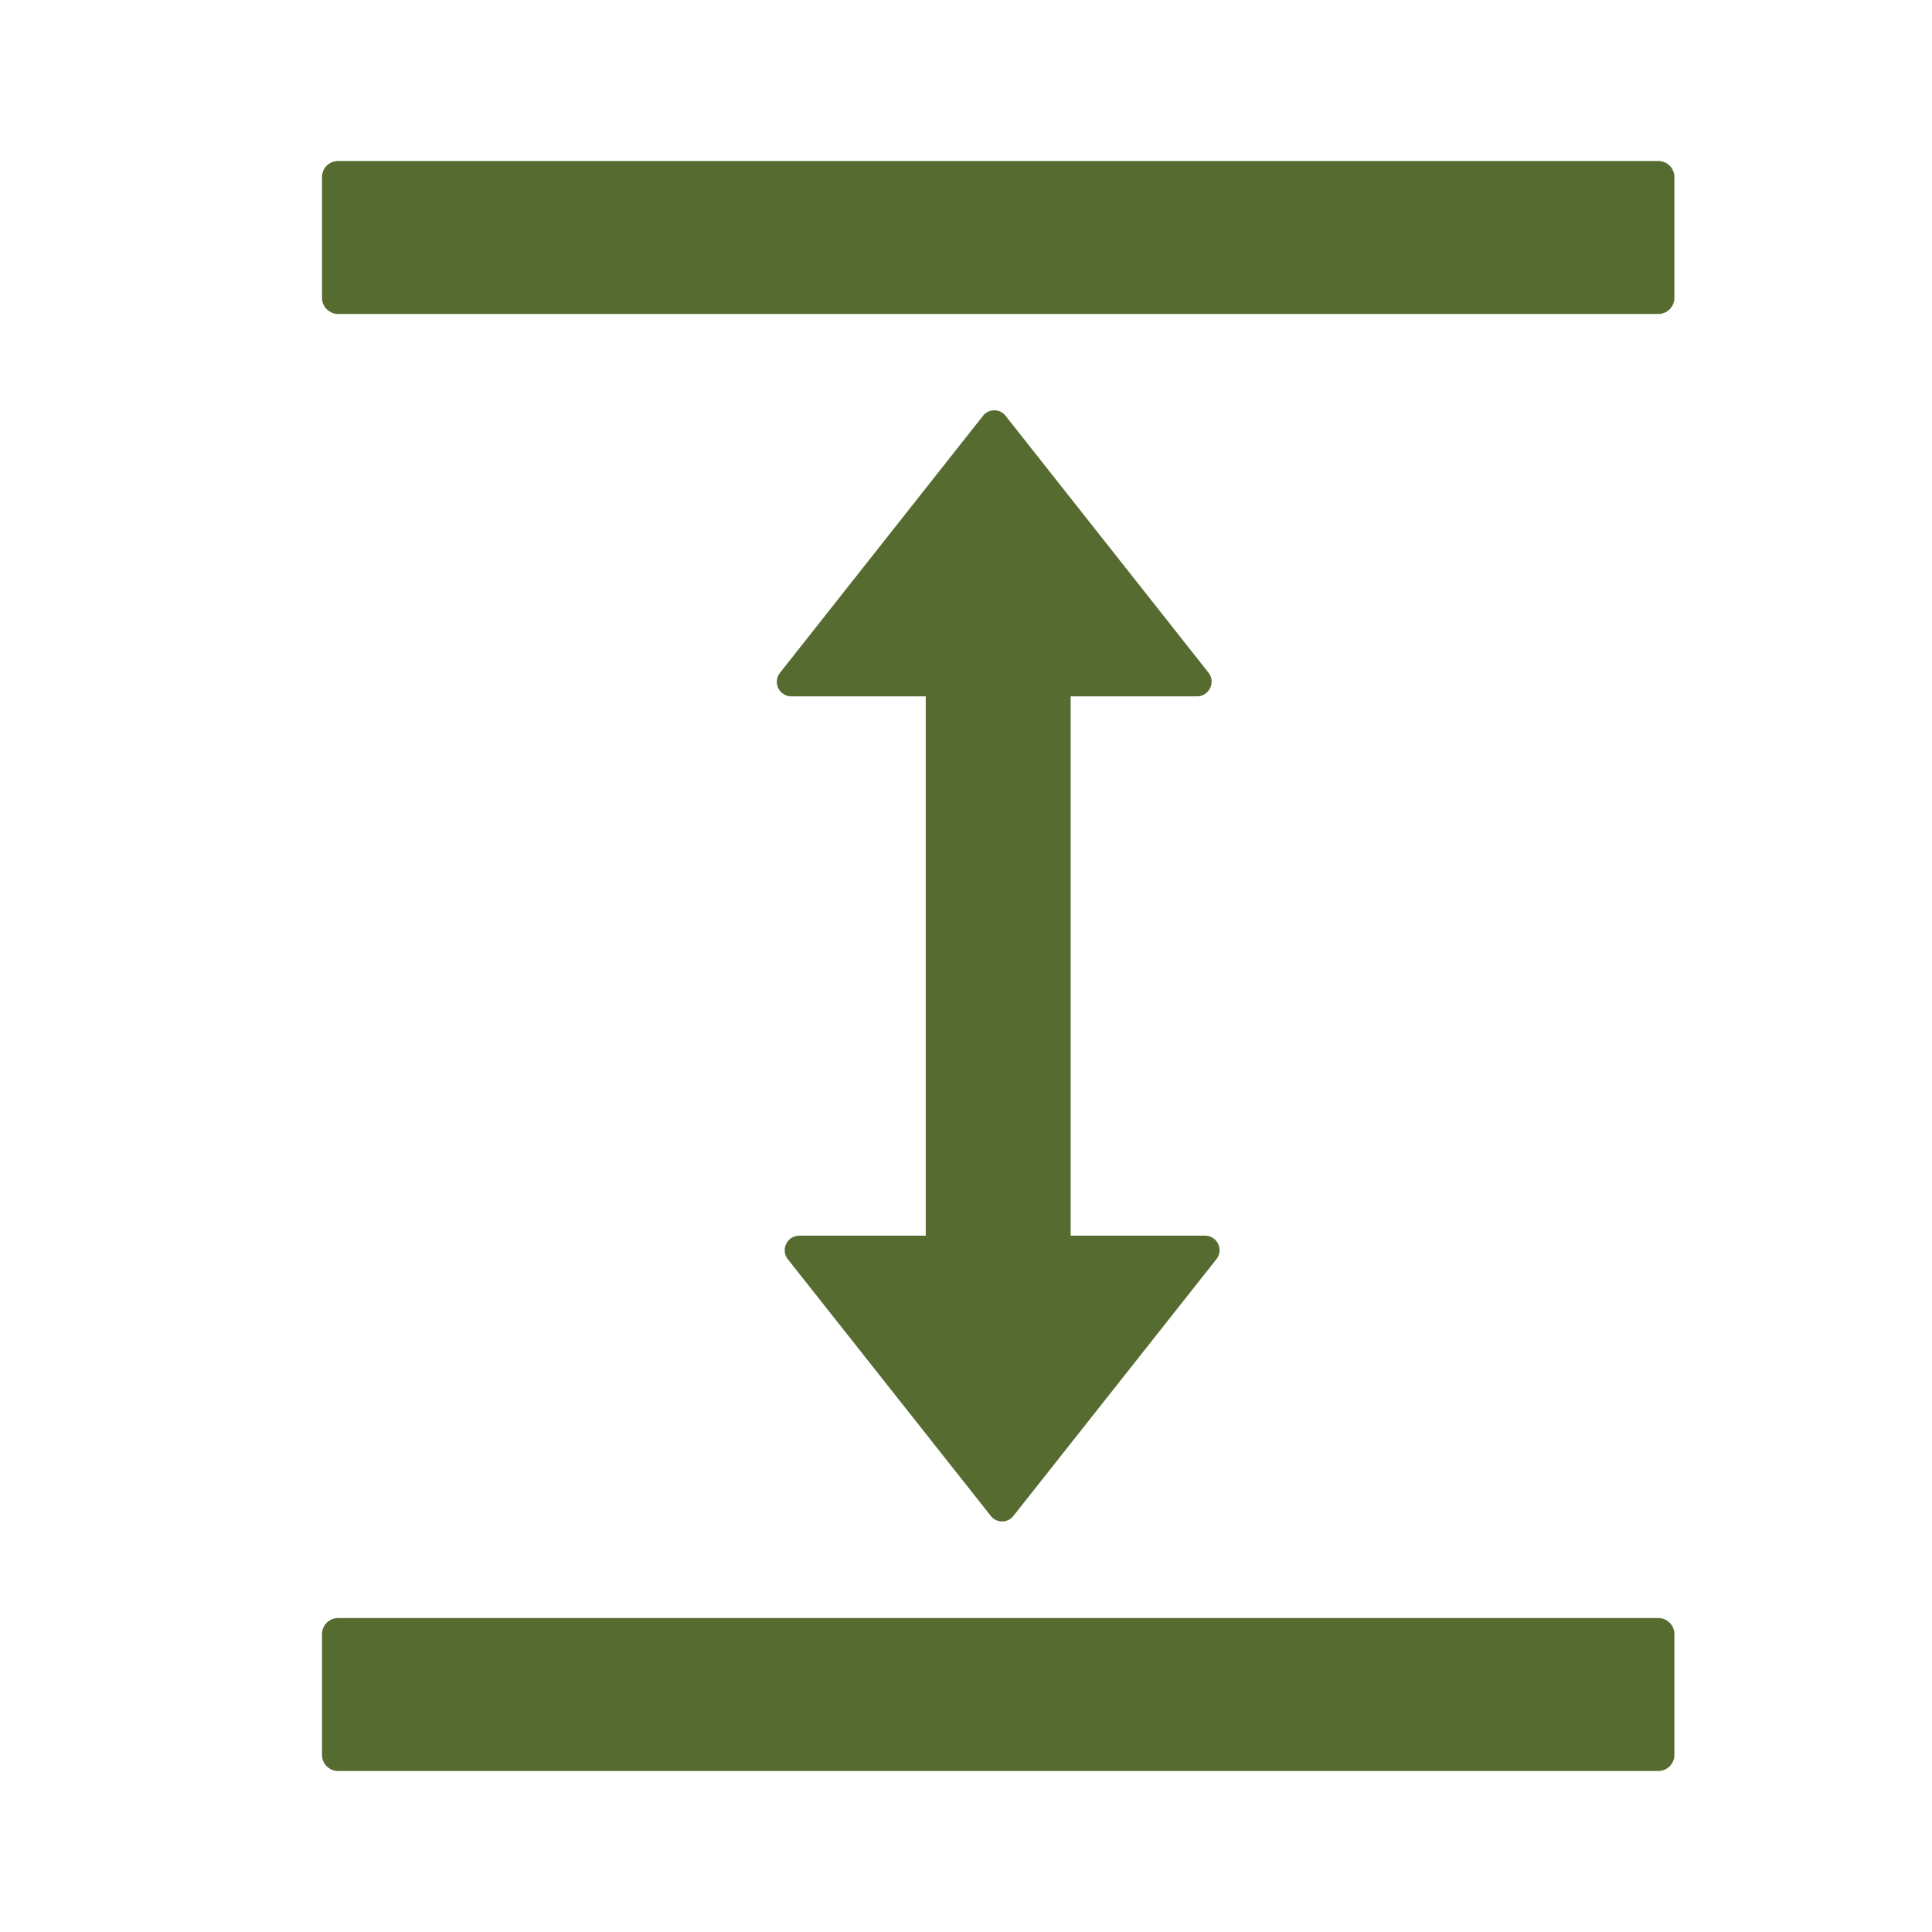 <?xml version="1.0" standalone="no"?><!DOCTYPE svg PUBLIC "-//W3C//DTD SVG 1.1//EN" "http://www.w3.org/Graphics/SVG/1.1/DTD/svg11.dtd"><svg t="1748404143420" class="icon" viewBox="0 0 1024 1024" version="1.1" xmlns="http://www.w3.org/2000/svg" p-id="3445" xmlns:xlink="http://www.w3.org/1999/xlink" width="256" height="256"><path d="M878.933 857.6H179.2a8.533 8.533 0 0 0-8.533 8.533v64c0 4.693 3.84 8.533 8.533 8.533h699.733a8.533 8.533 0 0 0 8.533-8.533v-64a8.533 8.533 0 0 0-8.533-8.533z m0-772.267H179.2a8.533 8.533 0 0 0-8.533 8.533v64c0 4.693 3.84 8.533 8.533 8.533h699.733a8.533 8.533 0 0 0 8.533-8.533V93.867a8.533 8.533 0 0 0-8.533-8.533z m-244.48 283.733c6.4 0 10.027-7.467 6.101-12.501l-107.52-136.107a7.595 7.595 0 0 0-12.075 0l-107.52 136.107a7.68 7.68 0 0 0 6.101 12.501H490.667v285.867H423.68a7.723 7.723 0 0 0-6.101 12.501l107.52 135.979a7.595 7.595 0 0 0 12.075 0l107.52-135.979a7.68 7.68 0 0 0-6.101-12.501H567.467v-285.867h66.987z" fill="#556B2F" p-id="3446"></path></svg>